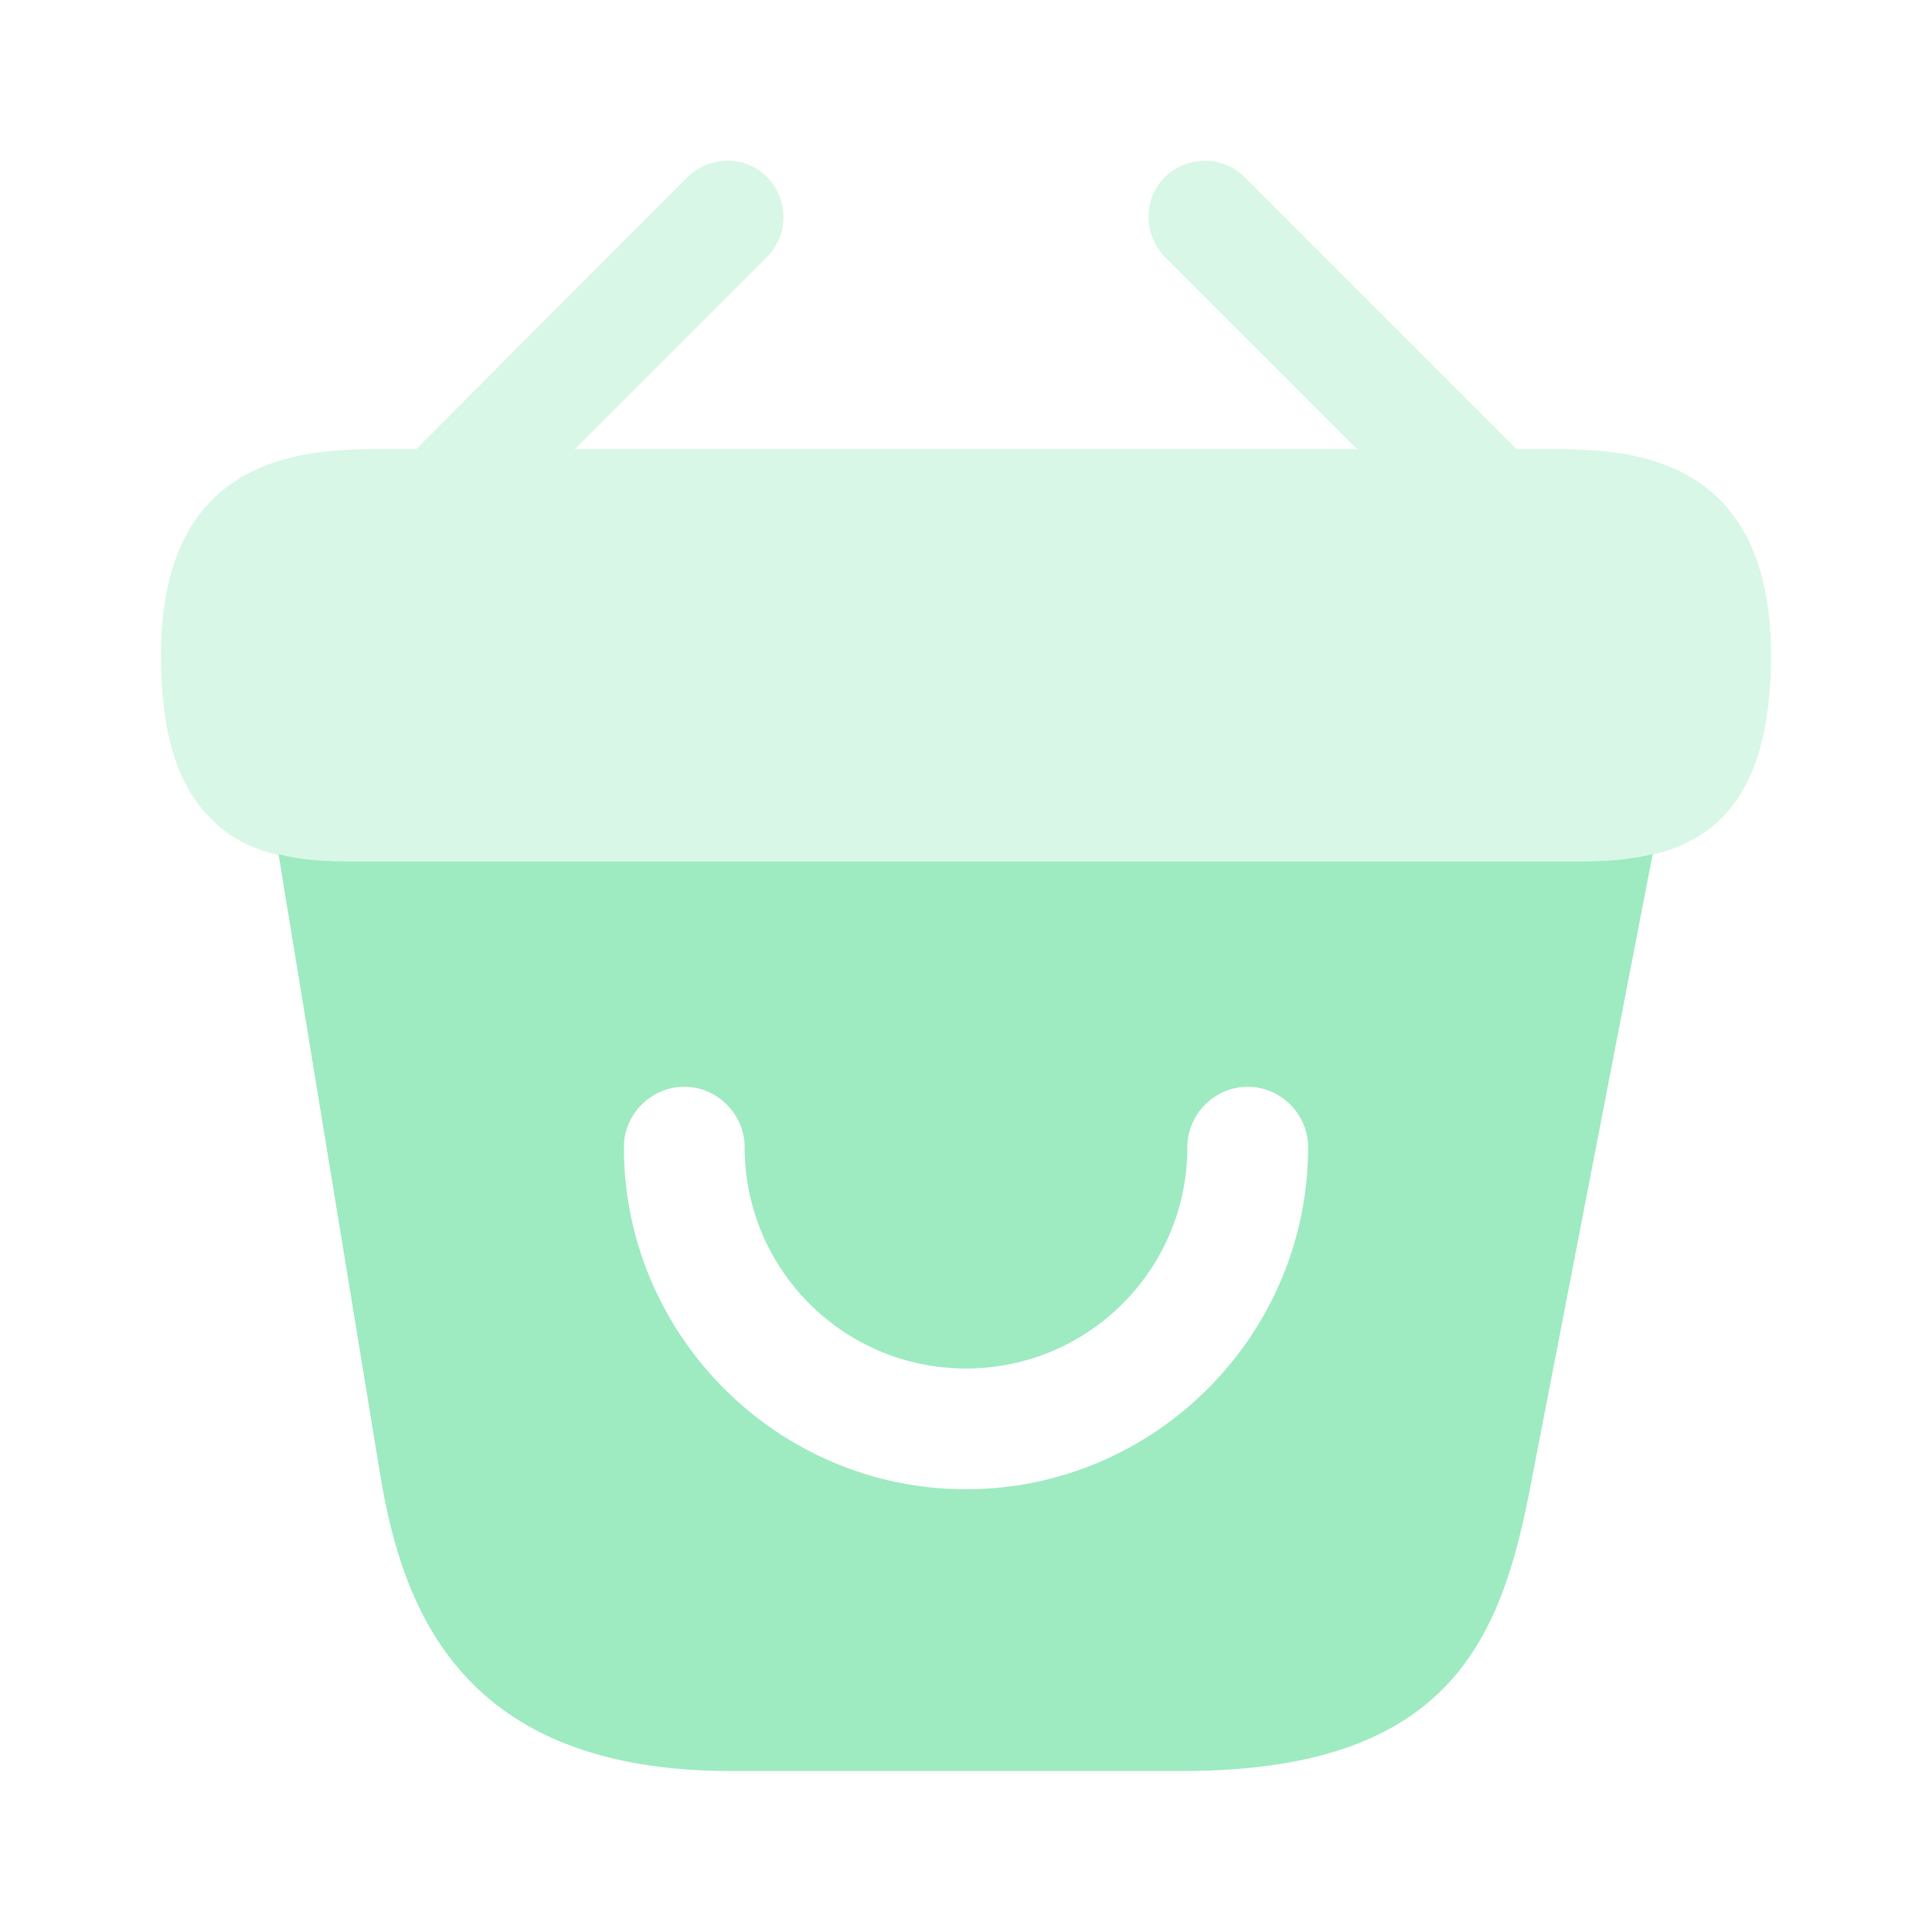 <svg width="50" height="50" viewBox="0 0 50 50" fill="none" xmlns="http://www.w3.org/2000/svg">
<g id="vuesax/bulk/bag-happy">
<g id="vuesax/bulk/bag-happy_2">
<g id="bag-happy">
<path id="Vector" opacity="0.4" d="M40.083 11.625H39.25L32.208 4.583C31.646 4.021 30.729 4.021 30.146 4.583C29.583 5.146 29.583 6.062 30.146 6.646L35.125 11.625H14.875L19.854 6.646C20.417 6.083 20.417 5.166 19.854 4.583C19.292 4.021 18.375 4.021 17.792 4.583L10.771 11.625H9.938C8.063 11.625 4.167 11.625 4.167 16.958C4.167 18.979 4.583 20.312 5.458 21.187C5.958 21.708 6.563 21.979 7.208 22.125C7.813 22.27 8.458 22.291 9.083 22.291H40.917C41.563 22.291 42.167 22.25 42.75 22.125C44.5 21.708 45.833 20.458 45.833 16.958C45.833 11.625 41.938 11.625 40.083 11.625Z" fill="#9EEBC1"/>
<path id="Vector_2" d="M40.937 22.292H9.083C8.479 22.292 7.812 22.271 7.208 22.105L9.833 38.125C10.417 41.709 11.979 45.834 18.917 45.834H30.604C37.625 45.834 38.875 42.313 39.625 38.375L42.771 22.105C42.187 22.25 41.562 22.292 40.937 22.292ZM25 38.542C20.125 38.542 16.146 34.563 16.146 29.688C16.146 28.834 16.854 28.125 17.708 28.125C18.562 28.125 19.271 28.834 19.271 29.688C19.271 32.855 21.833 35.417 25 35.417C28.167 35.417 30.729 32.855 30.729 29.688C30.729 28.834 31.437 28.125 32.292 28.125C33.146 28.125 33.854 28.834 33.854 29.688C33.854 34.563 29.875 38.542 25 38.542Z" fill="#9EEBC1"/>
</g>
</g>
</g>
</svg>
